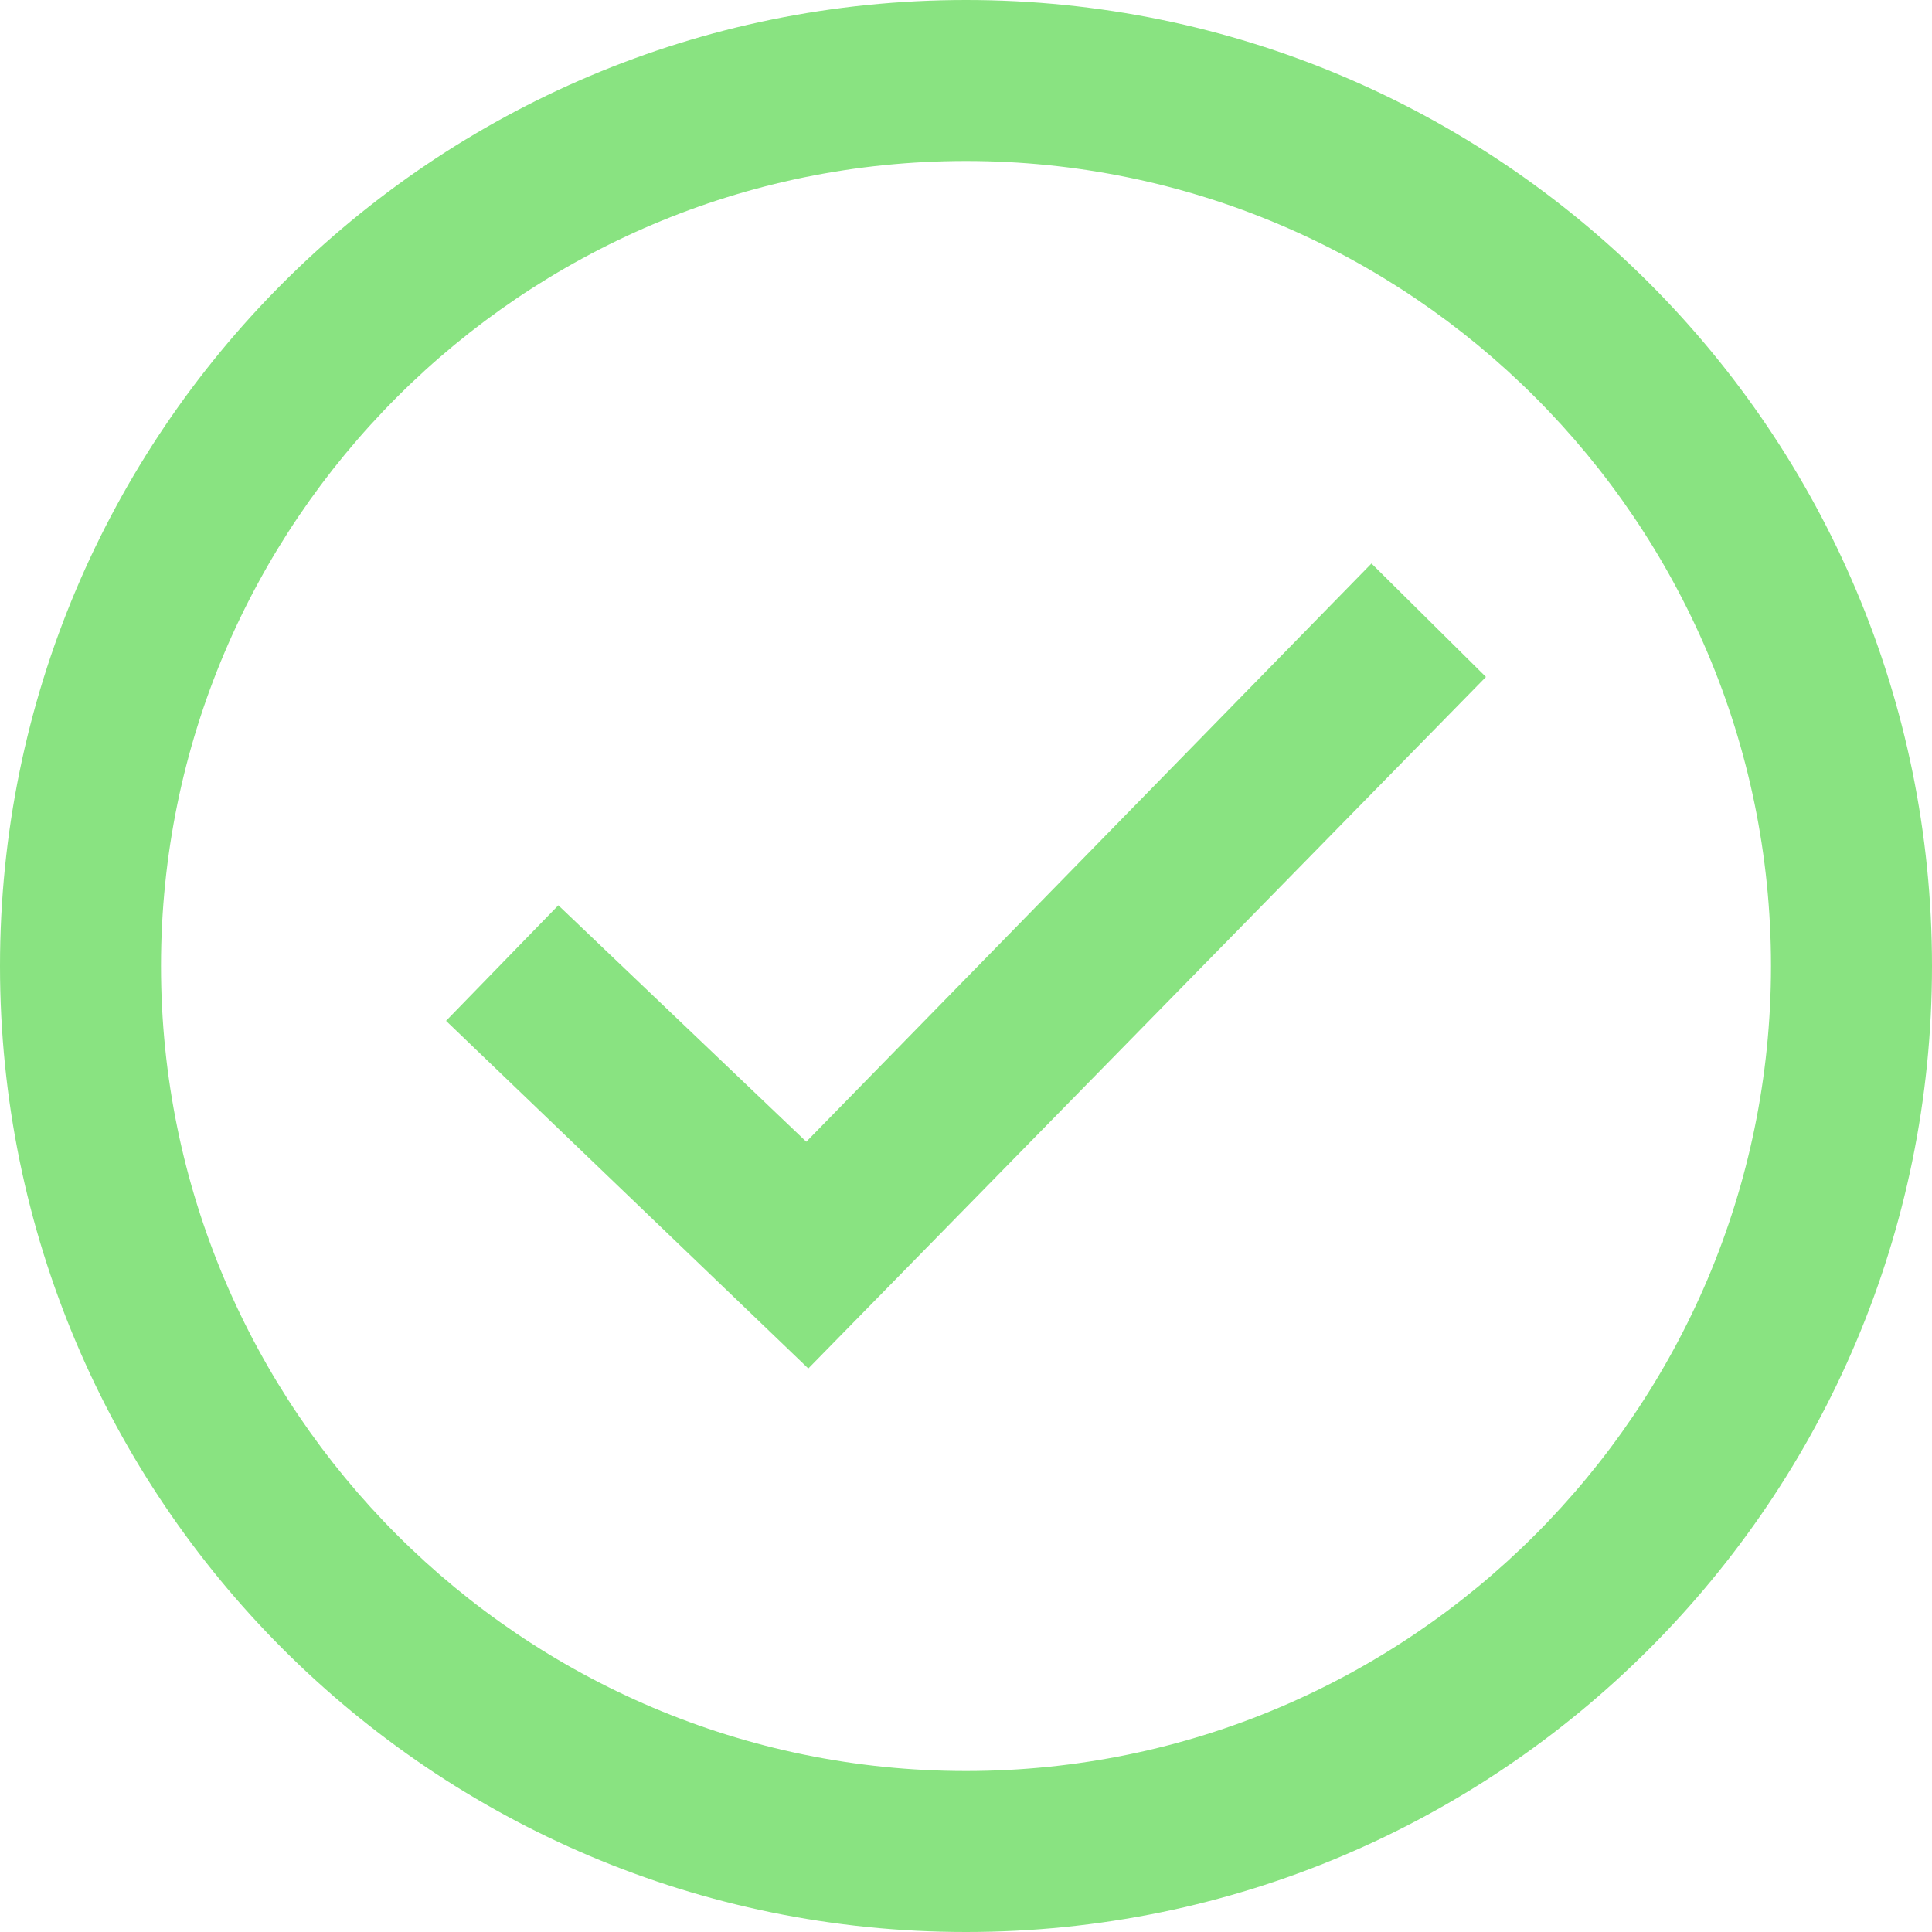 <svg width="63" height="63" viewBox="0 0 63 63" fill="none" xmlns="http://www.w3.org/2000/svg">
<path d="M31.5 5.25C45.974 5.25 57.75 17.026 57.75 31.5C57.75 45.974 45.974 57.75 31.5 57.75C17.026 57.75 5.25 45.974 5.25 31.5C5.25 17.026 17.026 5.25 31.5 5.25ZM31.5 0C14.104 0 0 14.104 0 31.5C0 48.896 14.104 63 31.5 63C48.896 63 63 48.896 63 31.5C63 14.104 48.896 0 31.5 0ZM26.358 44.625L14.545 33.288L18.207 29.521L26.292 37.23L44.722 18.375L48.455 22.074L26.358 44.625Z" fill="#89E381"/>
</svg>
